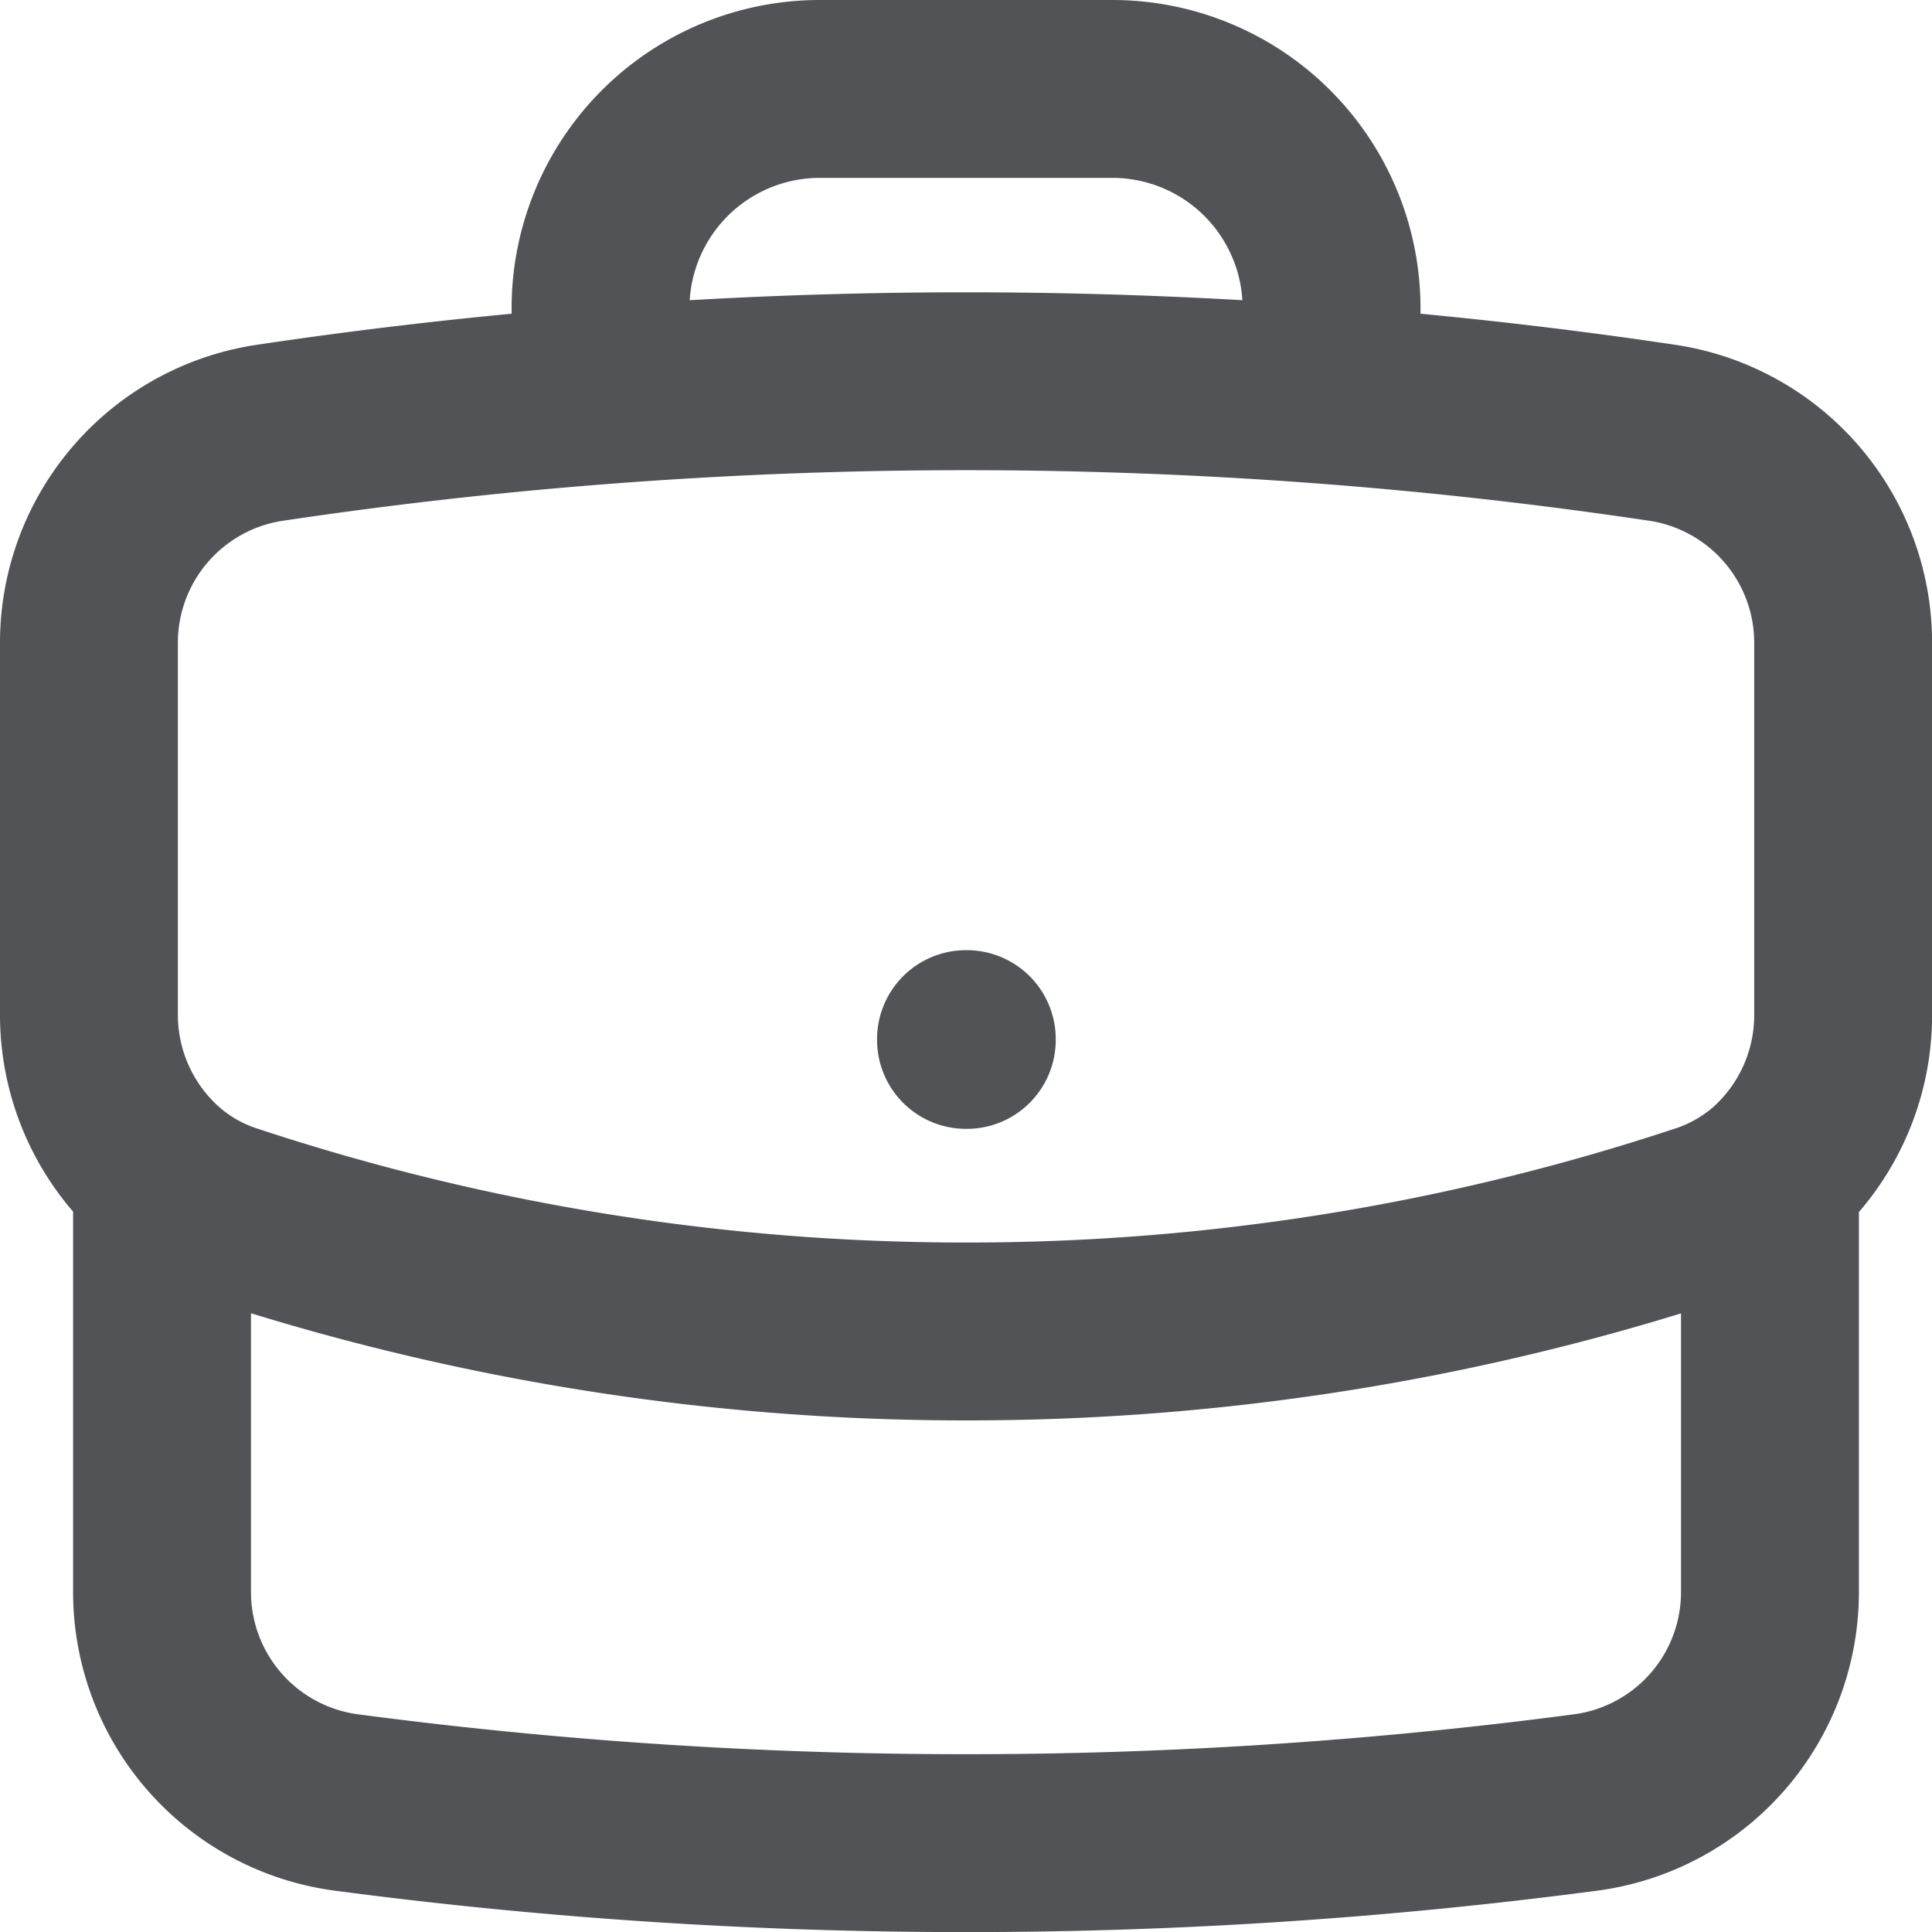 <svg xmlns="http://www.w3.org/2000/svg" width="21.722" height="21.722" viewBox="0 0 21.722 21.722">
  <path id="icon_Work" d="M21.9,15.217v4.657a2.387,2.387,0,0,1-2.051,2.389,53.094,53.094,0,0,1-6.988.46,53.094,53.094,0,0,1-6.988-.46,2.387,2.387,0,0,1-2.051-2.389V15.217m18.079,0a2.389,2.389,0,0,0,.822-1.82V9.252a2.388,2.388,0,0,0-2.013-2.383q-1.862-.279-3.74-.424M21.9,15.217a2.231,2.231,0,0,1-.737.416,26.272,26.272,0,0,1-8.3,1.337,26.3,26.3,0,0,1-8.3-1.337,2.209,2.209,0,0,1-.737-.416m0,0A2.389,2.389,0,0,1,3,13.4V9.252A2.388,2.388,0,0,1,5.013,6.869q1.862-.279,3.74-.424m8.218,0v-.98A2.465,2.465,0,0,0,14.5,3H11.218A2.465,2.465,0,0,0,8.752,5.465v.98m8.218,0a53.323,53.323,0,0,0-8.218,0m4.109,7.238h.009v.009h-.009Z" transform="translate(-2 -2)" fill="none" stroke="#515357" stroke-linecap="round" stroke-linejoin="round" stroke-width="2"/>
</svg>
